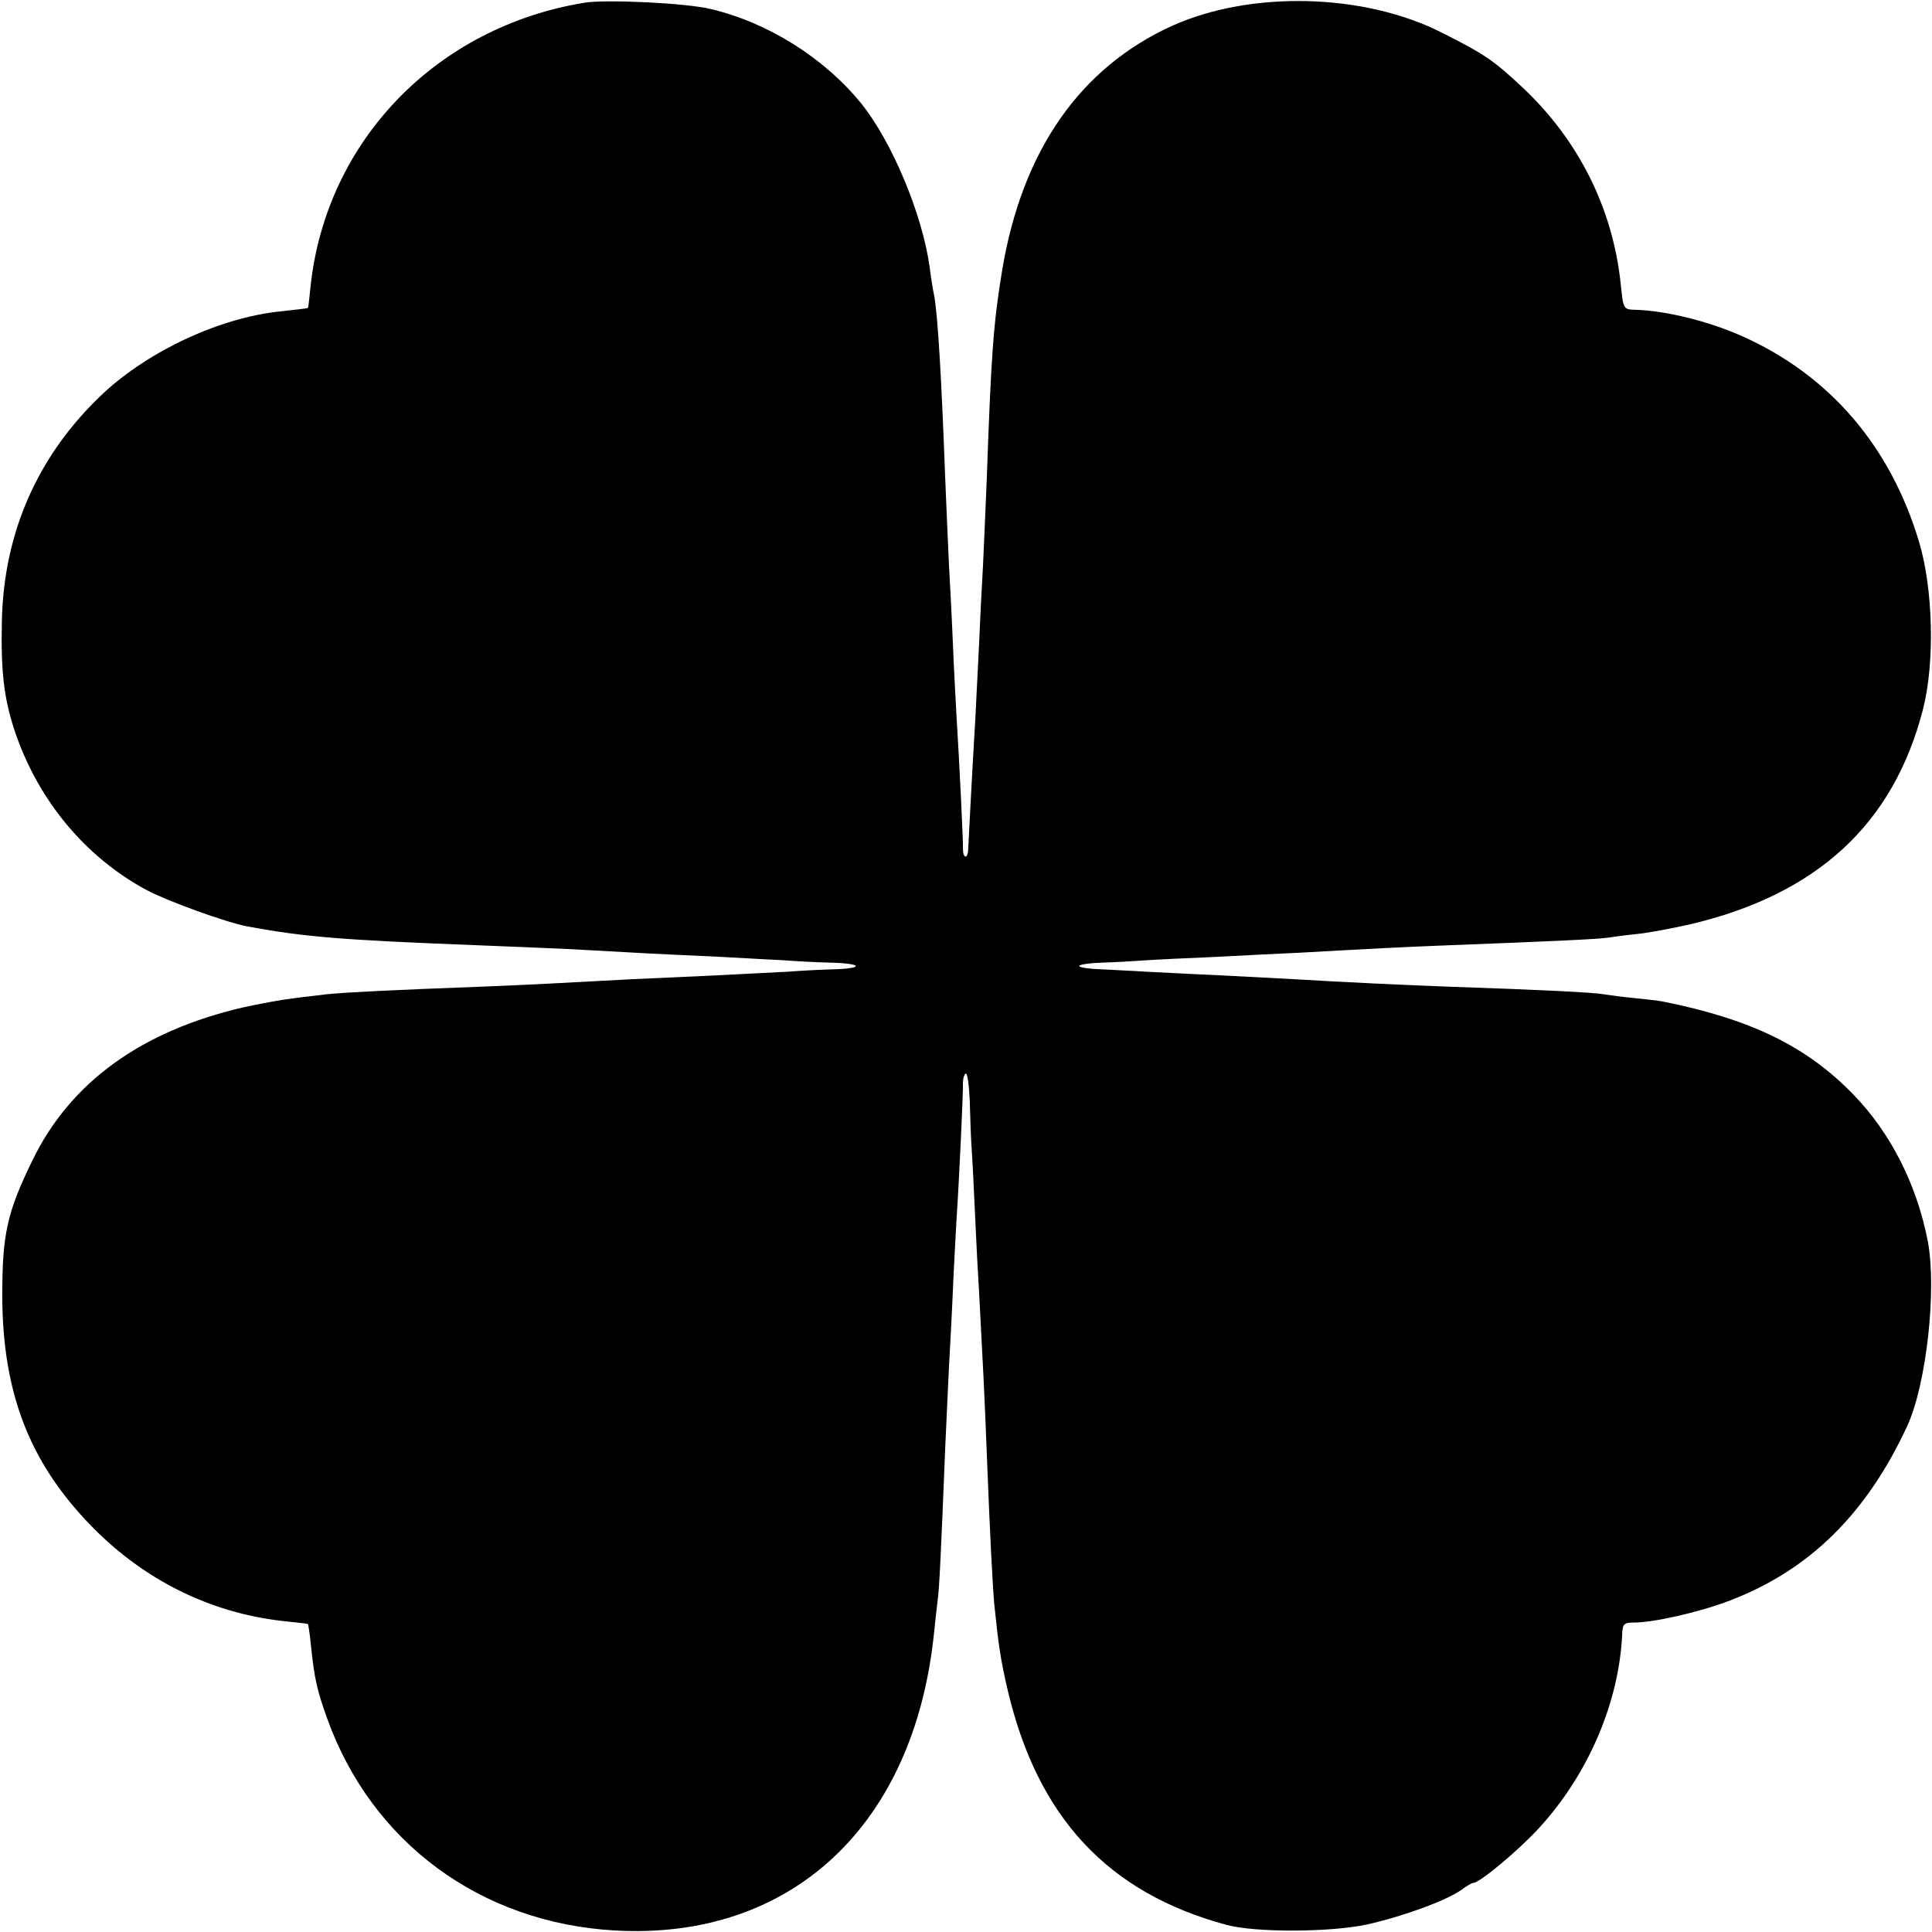 <?xml version="1.0" standalone="no"?>
<!DOCTYPE svg PUBLIC "-//W3C//DTD SVG 20010904//EN"
 "http://www.w3.org/TR/2001/REC-SVG-20010904/DTD/svg10.dtd">
<svg version="1.0" xmlns="http://www.w3.org/2000/svg"
 width="512pt" height="512pt" viewBox="0 0 512 512"
 preserveAspectRatio="xMidYMid meet">
<g transform="translate(0,512) scale(0.1,-0.1)"
fill="#000000" stroke="none">
<path d="M1550 5113 c-394 -64 -686 -367 -727 -752 -3 -31 -6 -57 -7 -57 0 -1
-32 -5 -71 -9 -160 -16 -348 -103 -471 -217 -172 -161 -264 -367 -269 -603 -3
-134 5 -207 36 -298 62 -180 186 -329 348 -416 57 -30 209 -85 266 -96 151
-28 249 -36 610 -50 83 -3 191 -8 240 -10 177 -10 252 -14 390 -20 77 -4 160
-9 185 -10 25 -2 78 -5 118 -6 91 -2 94 -16 5 -18 -38 -1 -88 -4 -113 -6 -25
-1 -112 -6 -195 -10 -82 -4 -181 -8 -220 -10 -208 -11 -273 -15 -405 -20 -217
-8 -360 -15 -405 -20 -22 -3 -62 -7 -90 -11 -27 -3 -87 -14 -132 -24 -270 -63
-457 -199 -557 -405 -68 -139 -80 -197 -80 -360 1 -265 77 -454 254 -627 139
-135 311 -216 500 -235 30 -3 56 -6 56 -7 1 0 5 -26 8 -56 9 -88 16 -119 43
-194 118 -329 407 -542 763 -562 466 -26 792 277 845 786 4 36 8 76 10 90 4
25 9 129 20 405 4 83 8 179 10 215 2 36 7 124 10 195 3 72 8 159 10 195 7 104
18 343 17 362 0 10 3 20 7 23 5 2 9 -30 11 -73 1 -42 3 -99 5 -127 2 -27 6
-106 9 -175 3 -69 8 -163 11 -210 8 -150 15 -282 20 -420 9 -233 16 -358 20
-402 11 -107 17 -148 35 -225 79 -338 265 -539 580 -624 77 -21 276 -20 373 1
94 21 207 62 249 91 14 11 29 19 32 19 17 0 119 85 175 146 131 143 212 334
220 514 1 26 5 30 30 30 54 0 177 28 257 59 210 81 360 229 468 461 51 110 79
361 55 490 -29 150 -98 287 -197 389 -124 128 -271 200 -506 247 -10 2 -44 6
-75 9 -31 3 -67 8 -81 10 -25 5 -169 12 -405 20 -133 5 -282 12 -415 20 -41 2
-136 7 -210 11 -74 3 -157 8 -185 9 -27 2 -78 4 -112 6 -35 1 -63 5 -63 9 0 4
28 8 63 9 34 1 85 4 112 6 28 2 111 6 185 9 74 4 173 9 220 11 197 11 272 15
400 20 261 10 395 16 420 20 14 2 50 7 80 10 30 3 92 15 137 25 338 79 541
266 619 570 32 124 27 319 -10 443 -76 255 -238 443 -469 546 -89 40 -204 68
-283 70 -32 1 -32 1 -39 69 -21 200 -112 382 -262 522 -75 70 -98 86 -211 143
-206 105 -507 113 -717 18 -243 -111 -396 -330 -449 -646 -23 -141 -29 -214
-41 -555 -4 -91 -8 -194 -10 -230 -2 -36 -7 -126 -10 -200 -4 -74 -8 -164 -10
-200 -9 -150 -18 -327 -19 -347 0 -13 -3 -23 -7 -23 -4 0 -7 8 -7 18 1 18 -10
240 -17 352 -2 36 -7 126 -10 200 -3 74 -8 164 -10 200 -2 36 -6 139 -10 230
-10 271 -20 441 -30 490 -3 14 -8 45 -11 70 -19 141 -100 334 -181 435 -98
121 -247 215 -399 251 -65 16 -276 26 -334 17z"/>
</g>
</svg>

